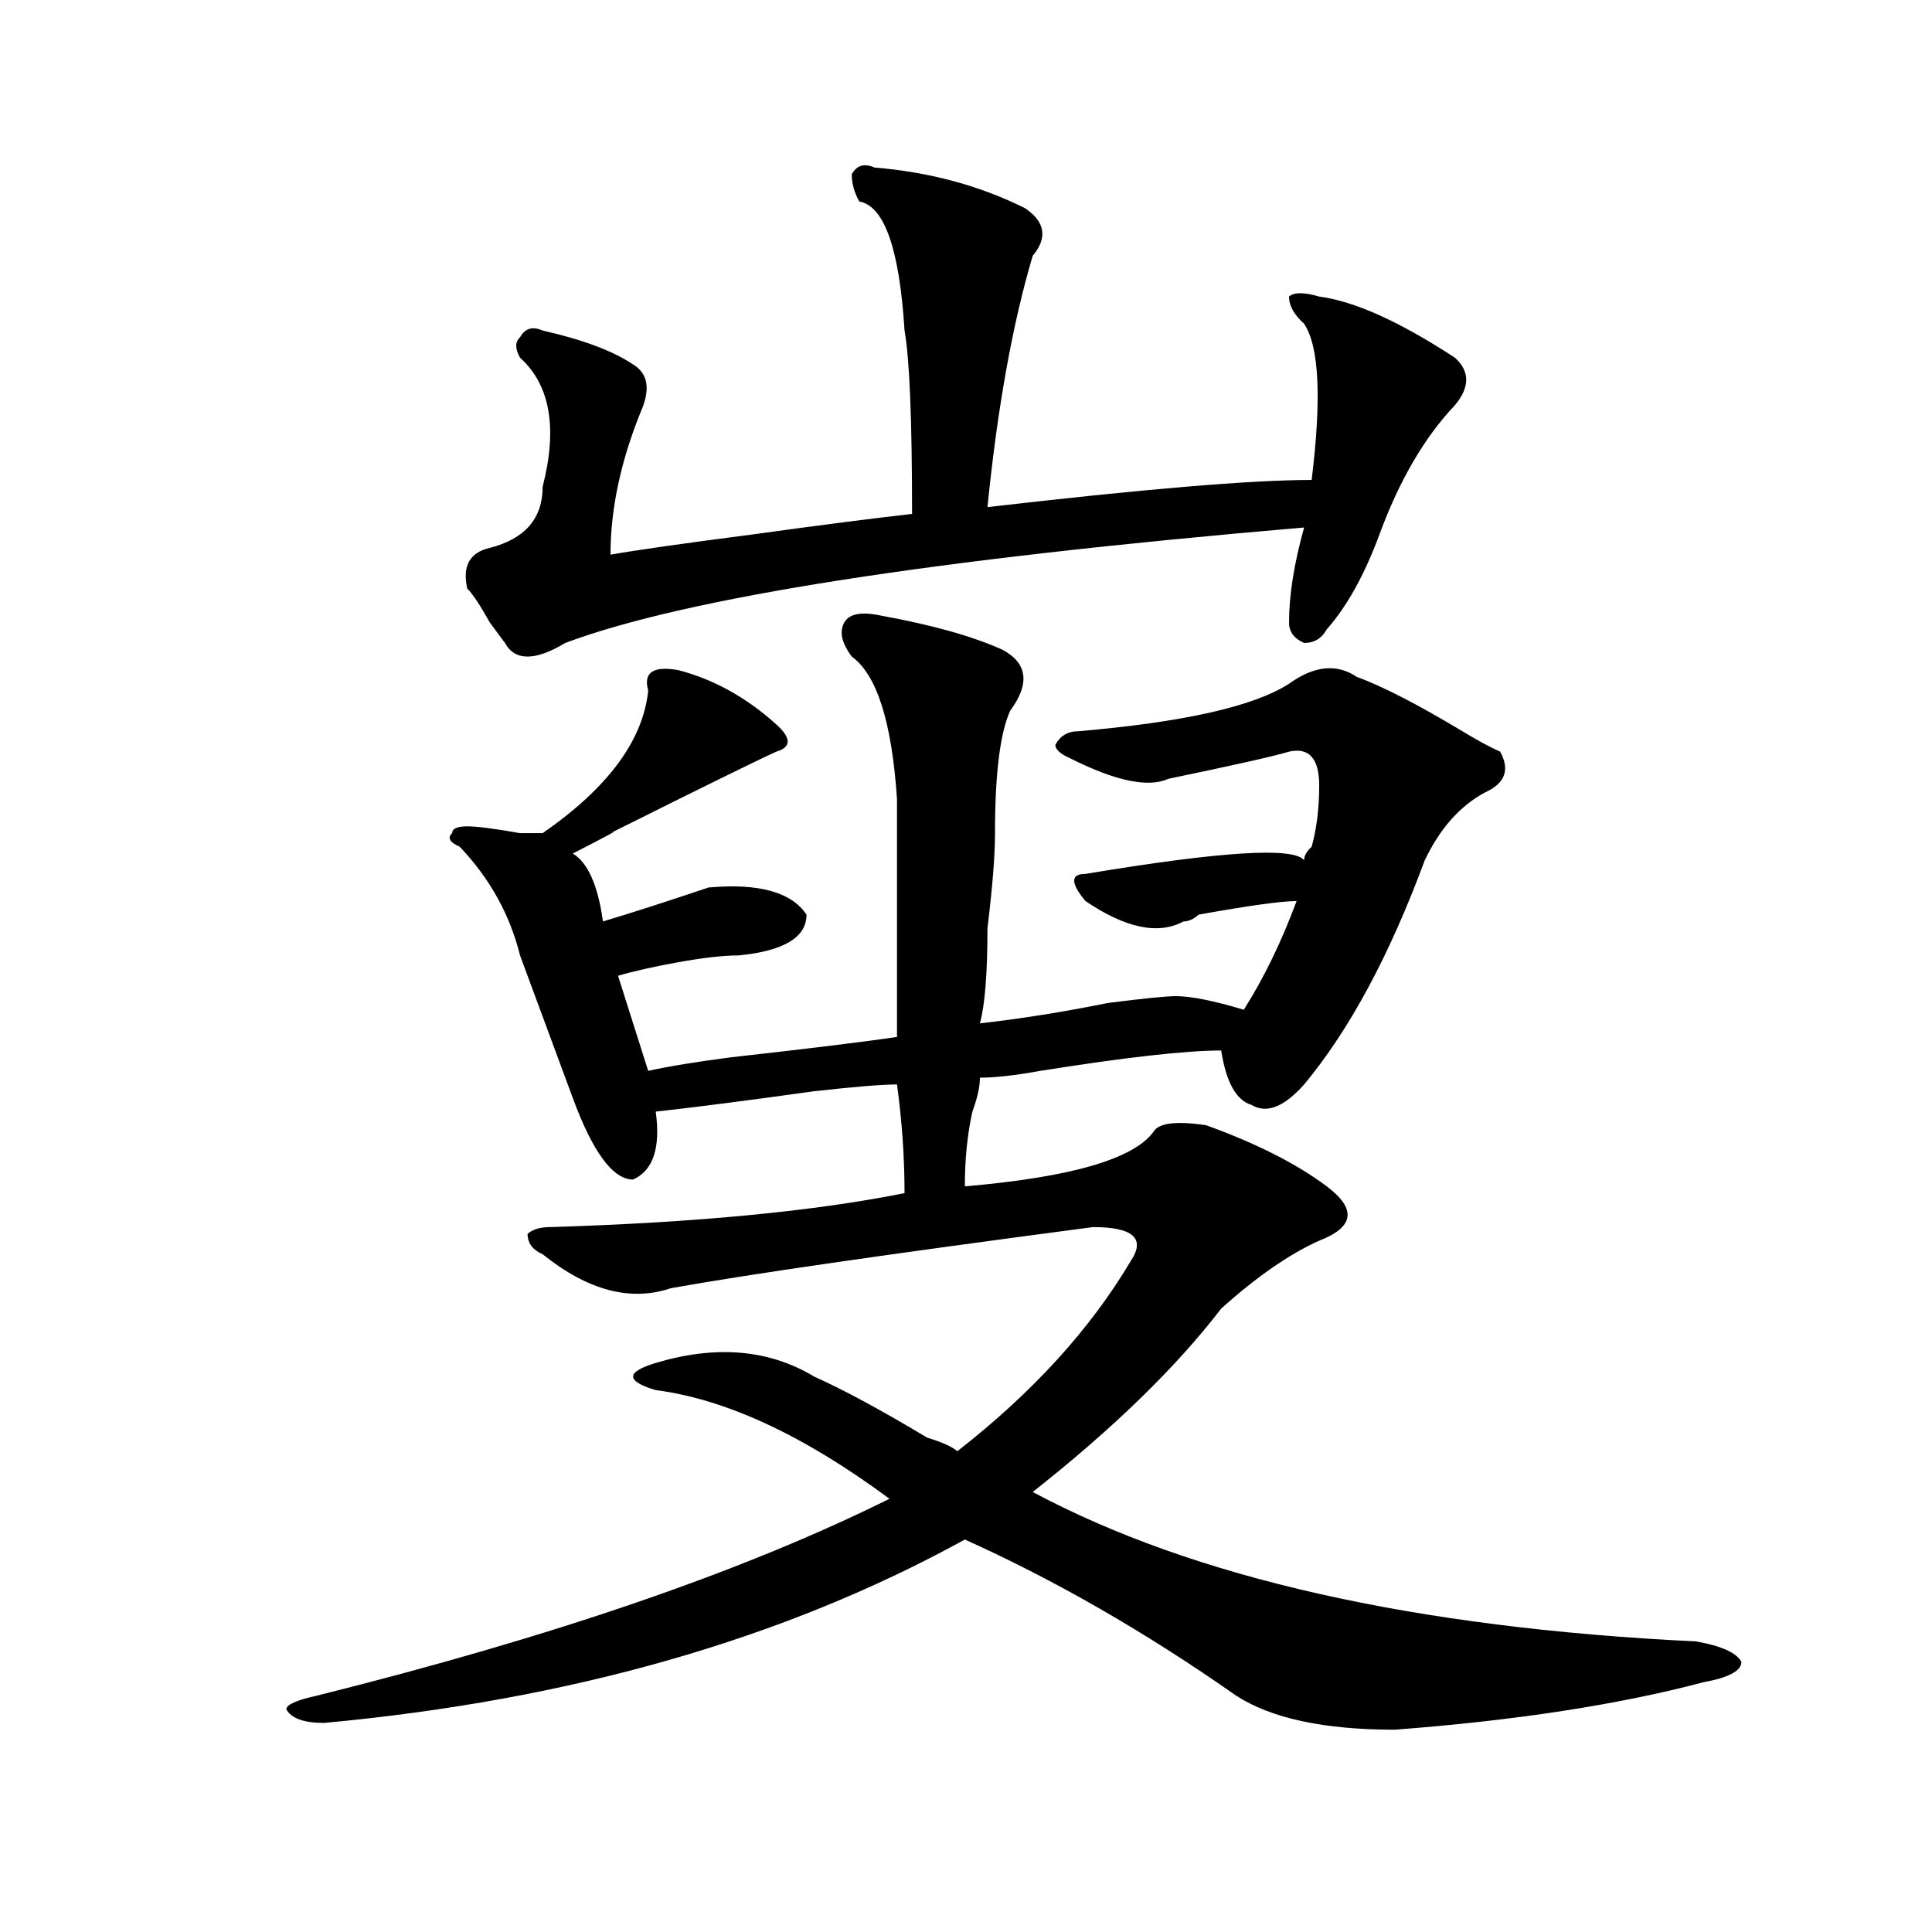 <?xml version="1.0" encoding="utf-8"?>
<!-- Generator: Adobe Illustrator 16.0.0, SVG Export Plug-In . SVG Version: 6.00 Build 0)  -->
<!DOCTYPE svg PUBLIC "-//W3C//DTD SVG 1.1//EN" "http://www.w3.org/Graphics/SVG/1.1/DTD/svg11.dtd">
<svg version="1.1" id="图层_1" xmlns="http://www.w3.org/2000/svg" xmlns:xlink="http://www.w3.org/1999/xlink" x="0px" y="0px"
	 width="1000px" height="1000px" viewBox="0 0 1000 1000" enable-background="new 0 0 1000 1000" xml:space="preserve">
<path d="M319.895,505.062l15.609,49.219c10.366-2.307,24.694-4.669,42.926-7.031c41.585-4.669,70.242-8.185,85.852-10.547
	c0-30.432,0-71.466,0-123.047c-2.622-39.825-10.427-64.435-23.414-73.828c-5.243-7.031-6.524-12.854-3.902-17.578
	c2.562-4.669,9.085-5.823,19.512-3.516c25.976,4.724,46.828,10.547,62.438,17.578c12.987,7.031,14.269,17.578,3.902,31.641
	c-5.243,11.755-7.805,32.849-7.805,63.281c0,11.755-1.341,28.125-3.902,49.219c0,23.456-1.341,39.88-3.902,49.219
	c20.792-2.307,42.926-5.823,66.34-10.547c18.171-2.307,29.878-3.516,35.121-3.516c7.805,0,19.512,2.362,35.121,7.031
	c10.366-16.37,19.512-35.156,27.316-56.25c-7.805,0-24.755,2.362-50.73,7.031c-2.622,2.362-5.243,3.516-7.805,3.516
	c-13.048,7.031-29.938,3.516-50.73-10.547c-7.805-9.338-7.805-14.063,0-14.063c70.242-11.7,107.925-14.063,113.168-7.031
	c0-2.307,1.28-4.669,3.902-7.031c2.562-9.338,3.902-19.885,3.902-31.641c0-14.063-5.243-19.885-15.609-17.578
	c-7.805,2.362-28.657,7.031-62.438,14.063c-10.427,4.724-27.316,1.208-50.73-10.547c-5.243-2.307-7.805-4.669-7.805-7.031
	c2.562-4.669,6.464-7.031,11.707-7.031c54.633-4.669,91.034-12.854,109.266-24.609c12.987-9.338,24.694-10.547,35.121-3.516
	c12.987,4.724,31.219,14.063,54.633,28.125c7.805,4.724,14.269,8.24,19.512,10.547c5.183,9.393,2.562,16.425-7.805,21.094
	c-13.048,7.031-23.414,18.787-31.219,35.156c-18.231,49.219-39.023,87.891-62.438,116.016
	c-10.427,11.755-19.512,15.271-27.316,10.547c-7.805-2.307-13.048-11.7-15.609-28.125c-18.231,0-49.45,3.516-93.656,10.547
	c-13.048,2.362-23.414,3.516-31.219,3.516c0,4.724-1.341,10.547-3.902,17.578c-2.622,11.755-3.902,24.609-3.902,38.672
	c54.633-4.669,87.132-14.063,97.559-28.125c2.562-4.669,11.707-5.823,27.316-3.516c25.976,9.393,46.828,19.94,62.438,31.641
	c15.609,11.755,14.269,21.094-3.902,28.125c-15.609,7.031-32.56,18.787-50.73,35.156c-23.414,30.487-55.974,62.128-97.559,94.922
	c83.229,44.495,197.679,70.313,343.406,77.344c12.987,2.307,20.792,5.823,23.414,10.547c0,4.669-6.524,8.185-19.512,10.547
	c-44.267,11.7-97.559,19.885-159.996,24.609c-36.462,0-63.778-5.878-81.949-17.578c-46.828-32.849-93.656-59.766-140.484-80.859
	c-93.656,51.526-204.263,83.167-331.699,94.922c-10.427,0-16.95-2.362-19.512-7.031c0-2.362,5.183-4.724,15.609-7.031
	c122.253-30.487,221.093-64.435,296.578-101.953c-44.267-32.794-84.571-51.526-120.973-56.25
	c-7.805-2.307-11.707-4.669-11.707-7.031c0-2.307,3.902-4.669,11.707-7.031c31.219-9.338,58.535-7.031,81.949,7.031
	c15.609,7.031,35.121,17.578,58.535,31.641c7.805,2.362,12.987,4.724,15.609,7.031c39.023-30.432,68.901-63.281,89.754-98.438
	c7.805-11.7,1.28-17.578-19.512-17.578c-106.704,14.063-179.508,24.609-218.531,31.641c-20.853,7.031-42.926,1.208-66.34-17.578
	c-5.243-2.307-7.805-5.823-7.805-10.547c2.562-2.307,6.464-3.516,11.707-3.516c75.425-2.307,136.582-8.185,183.41-17.578
	c0-18.732-1.341-37.463-3.902-56.25c-7.805,0-22.134,1.208-42.926,3.516c-33.841,4.724-61.157,8.24-81.949,10.547
	c2.562,18.787-1.341,30.487-11.707,35.156c-10.427,0-20.853-14.063-31.219-42.188c-2.622-7.031-7.805-21.094-15.609-42.188
	c-5.243-14.063-9.146-24.609-11.707-31.641c-5.243-21.094-15.609-39.825-31.219-56.25c-5.243-2.307-6.524-4.669-3.902-7.031
	c0-2.307,2.562-3.516,7.805-3.516c5.183,0,14.269,1.208,27.316,3.516h11.707c33.78-23.401,52.011-48.01,54.633-73.828
	c-2.622-9.338,2.562-12.854,15.609-10.547c18.171,4.724,35.121,14.063,50.73,28.125c7.805,7.031,7.805,11.755,0,14.063
	c-10.427,4.724-39.023,18.787-85.852,42.188c5.183-2.307-1.341,1.208-19.512,10.547c7.805,4.724,12.987,16.425,15.609,35.156
	c15.609-4.669,33.78-10.547,54.633-17.578c25.976-2.307,42.926,2.362,50.73,14.063c0,11.755-11.707,18.787-35.121,21.094
	c-7.805,0-18.231,1.208-31.219,3.516C338.065,500.393,327.699,502.755,319.895,505.062z M452.574,86.703
	c28.597,2.362,54.633,9.393,78.047,21.094c10.366,7.031,11.707,15.271,3.902,24.609c-10.427,35.156-18.231,78.552-23.414,130.078
	c80.608-9.338,136.582-14.063,167.801-14.063c5.183-42.188,3.902-69.104-3.902-80.859c-5.243-4.669-7.805-9.338-7.805-14.063
	c2.562-2.307,7.805-2.307,15.609,0c18.171,2.362,41.585,12.909,70.242,31.641c7.805,7.031,7.805,15.271,0,24.609
	c-15.609,16.425-28.657,38.672-39.023,66.797c-7.805,21.094-16.95,37.518-27.316,49.219c-2.622,4.724-6.524,7.031-11.707,7.031
	c-5.243-2.307-7.805-5.823-7.805-10.547c0-14.063,2.562-30.432,7.805-49.219c-192.556,16.425-319.992,36.365-382.43,59.766
	c-15.609,9.393-26.036,9.393-31.219,0l-7.805-10.547c-5.243-9.338-9.146-15.216-11.707-17.578
	c-2.622-11.7,1.28-18.732,11.707-21.094c18.171-4.669,27.316-15.216,27.316-31.641c7.805-30.432,3.902-52.734-11.707-66.797
	c-2.622-4.669-2.622-8.185,0-10.547c2.562-4.669,6.464-5.823,11.707-3.516c20.792,4.724,36.401,10.547,46.828,17.578
	c7.805,4.724,9.085,12.909,3.902,24.609c-10.427,25.818-15.609,50.427-15.609,73.828c12.987-2.307,37.683-5.823,74.145-10.547
	c33.78-4.669,61.097-8.185,81.949-10.547c0-49.219-1.341-80.859-3.902-94.922c-2.622-42.188-10.427-64.435-23.414-66.797
	c-2.622-4.669-3.902-9.338-3.902-14.063C443.429,85.549,447.331,84.396,452.574,86.703z"/>
</svg>
